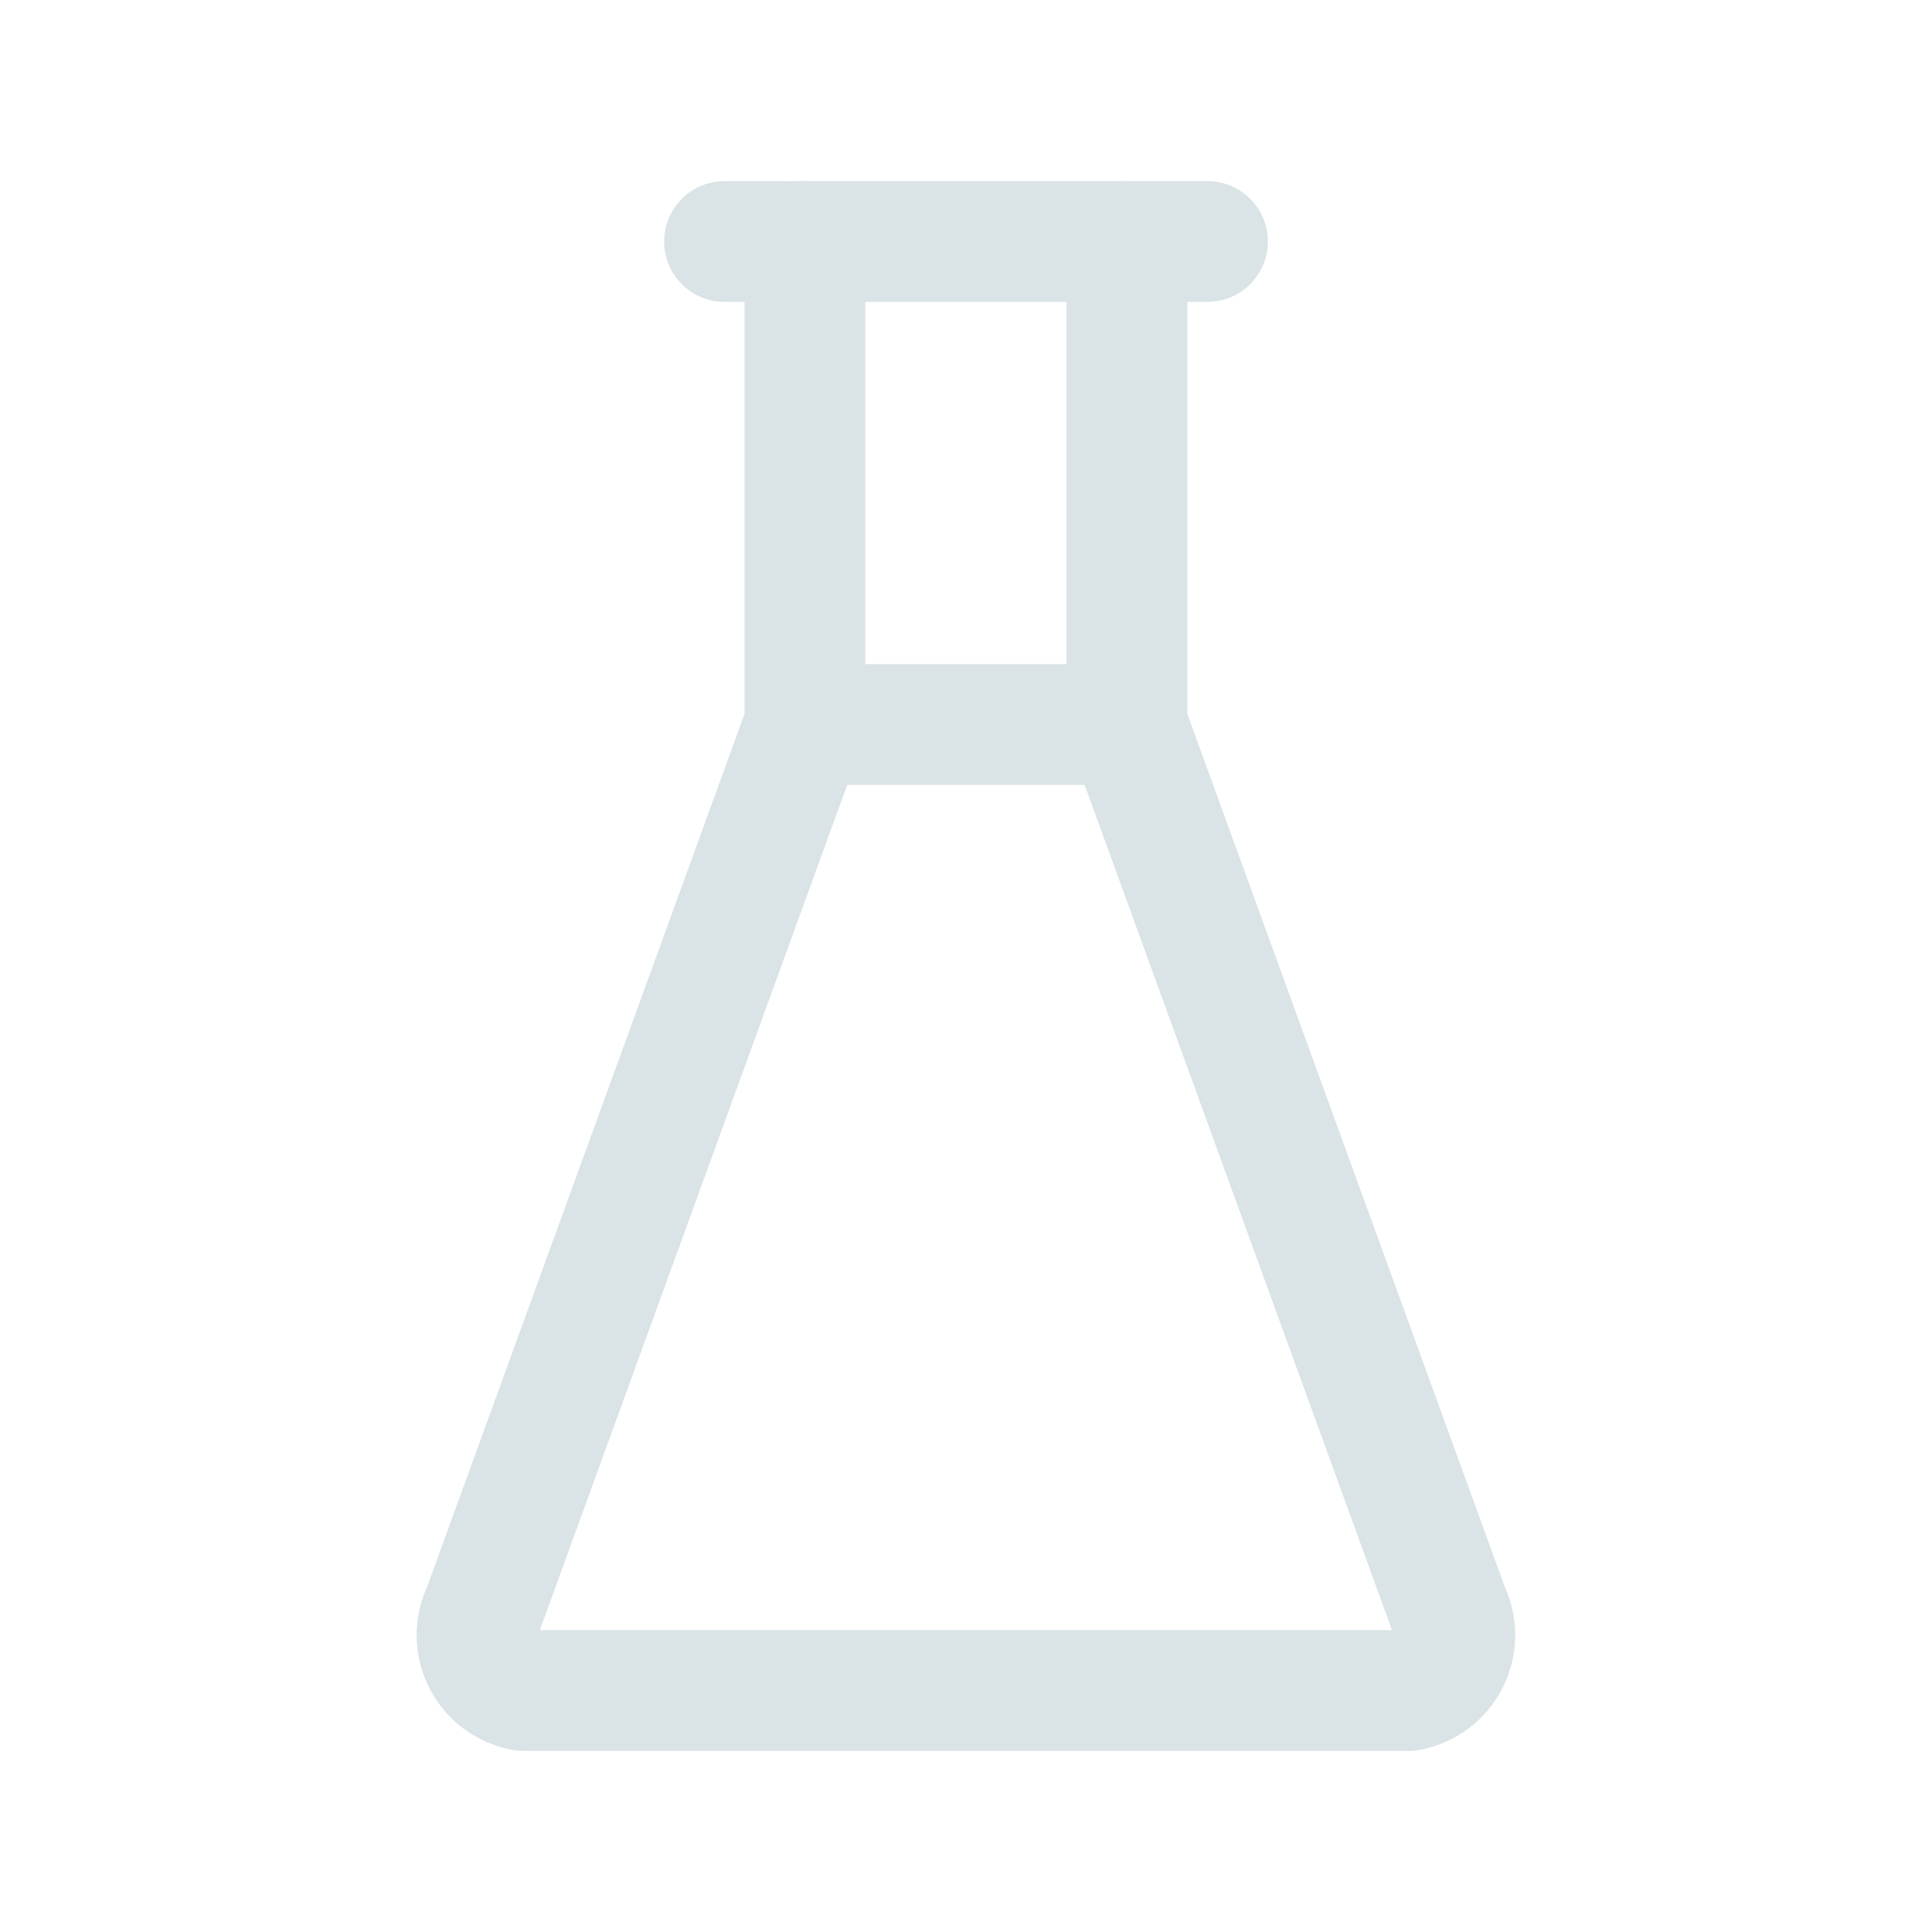 <svg width="24" height="24" viewBox="0 0 24 24" fill="none" xmlns="http://www.w3.org/2000/svg">
<g clip-path="url(#clip0_2281_14851)">
<path d="M9 3H15" stroke="#DAE3E5" stroke-width="1.5" stroke-linecap="round" stroke-linejoin="round"/>
<path d="M10 9H14" stroke="#DAE3E5" stroke-width="1.5" stroke-linecap="round" stroke-linejoin="round"/>
<path d="M9.999 3V9L5.999 20C5.951 20.097 5.926 20.204 5.926 20.312C5.926 20.421 5.951 20.528 6 20.625C6.048 20.722 6.118 20.806 6.205 20.871C6.292 20.936 6.392 20.98 6.499 21H17.499C17.606 20.98 17.706 20.936 17.793 20.871C17.879 20.806 17.95 20.722 17.998 20.625C18.047 20.528 18.072 20.421 18.072 20.312C18.072 20.204 18.047 20.097 17.999 20L13.999 9V3" stroke="#DAE3E5" stroke-width="1.5" stroke-linecap="round" stroke-linejoin="round"/>
</g>
<defs>
<clipPath id="clip0_2281_14851">
<rect width="24" height="24" fill="white"/>
</clipPath>
</defs>
</svg>
